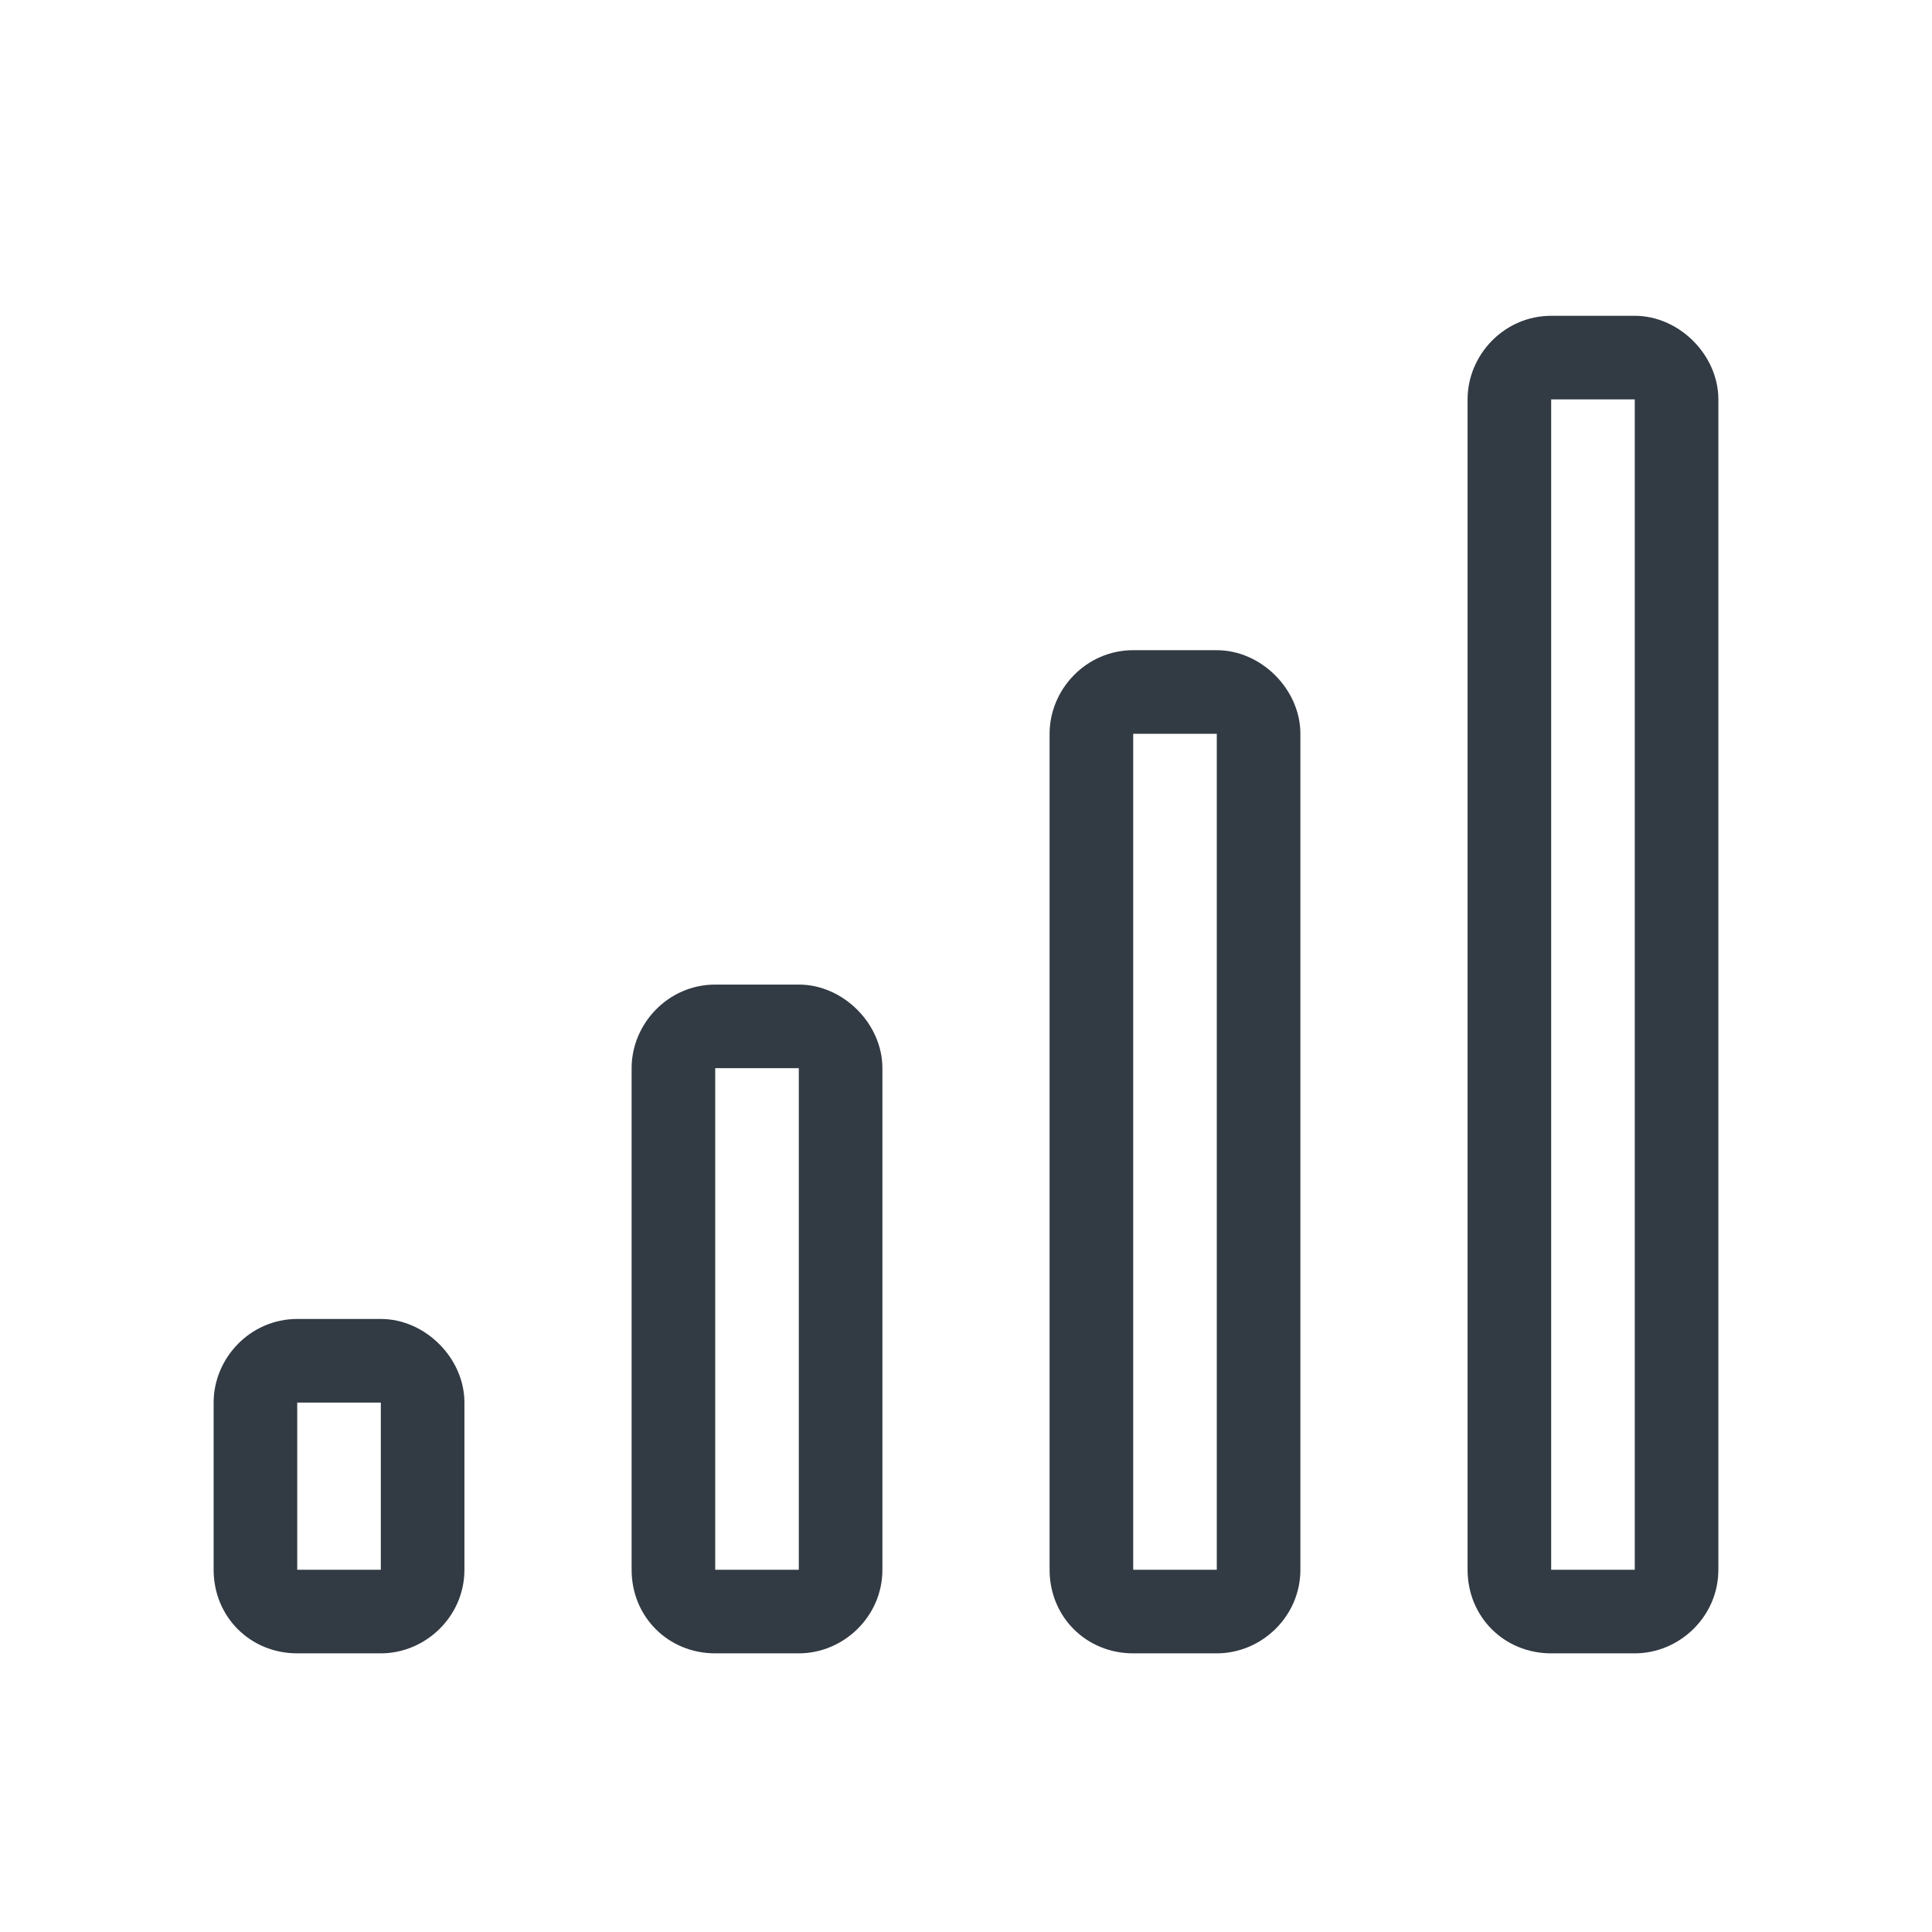 
<svg width="52" height="52" viewBox="0 0 52 52" fill="none" xmlns="http://www.w3.org/2000/svg">
<path d="M44 8.5H41.75C40.484 8.5 39.5 9.555 39.5 10.75V42.25C39.5 43.516 40.484 44.5 41.75 44.5H44C45.195 44.5 46.25 43.516 46.25 42.25V10.75C46.25 9.555 45.195 8.5 44 8.5ZM44 42.25H41.75V10.75H44V42.25ZM32.75 17.5H30.5C29.234 17.5 28.25 18.555 28.25 19.75V42.25C28.25 43.516 29.234 44.5 30.5 44.5H32.75C33.945 44.5 35 43.516 35 42.25V19.75C35 18.555 33.945 17.5 32.75 17.5ZM32.75 42.25H30.5V19.75H32.75V42.25ZM21.5 26.5H19.25C17.984 26.5 17 27.555 17 28.75V42.25C17 43.516 17.984 44.5 19.25 44.5H21.5C22.695 44.5 23.75 43.516 23.75 42.25V28.75C23.75 27.555 22.695 26.5 21.5 26.5ZM21.5 42.25H19.25V28.75H21.5V42.25ZM10.25 35.5H8C6.734 35.5 5.75 36.555 5.75 37.75V42.25C5.75 43.516 6.734 44.5 8 44.5H10.25C11.445 44.5 12.5 43.516 12.5 42.25V37.75C12.5 36.555 11.445 35.5 10.25 35.5ZM10.25 42.25H8V37.75H10.25V42.25Z" fill="#323A43"/>
</svg>
